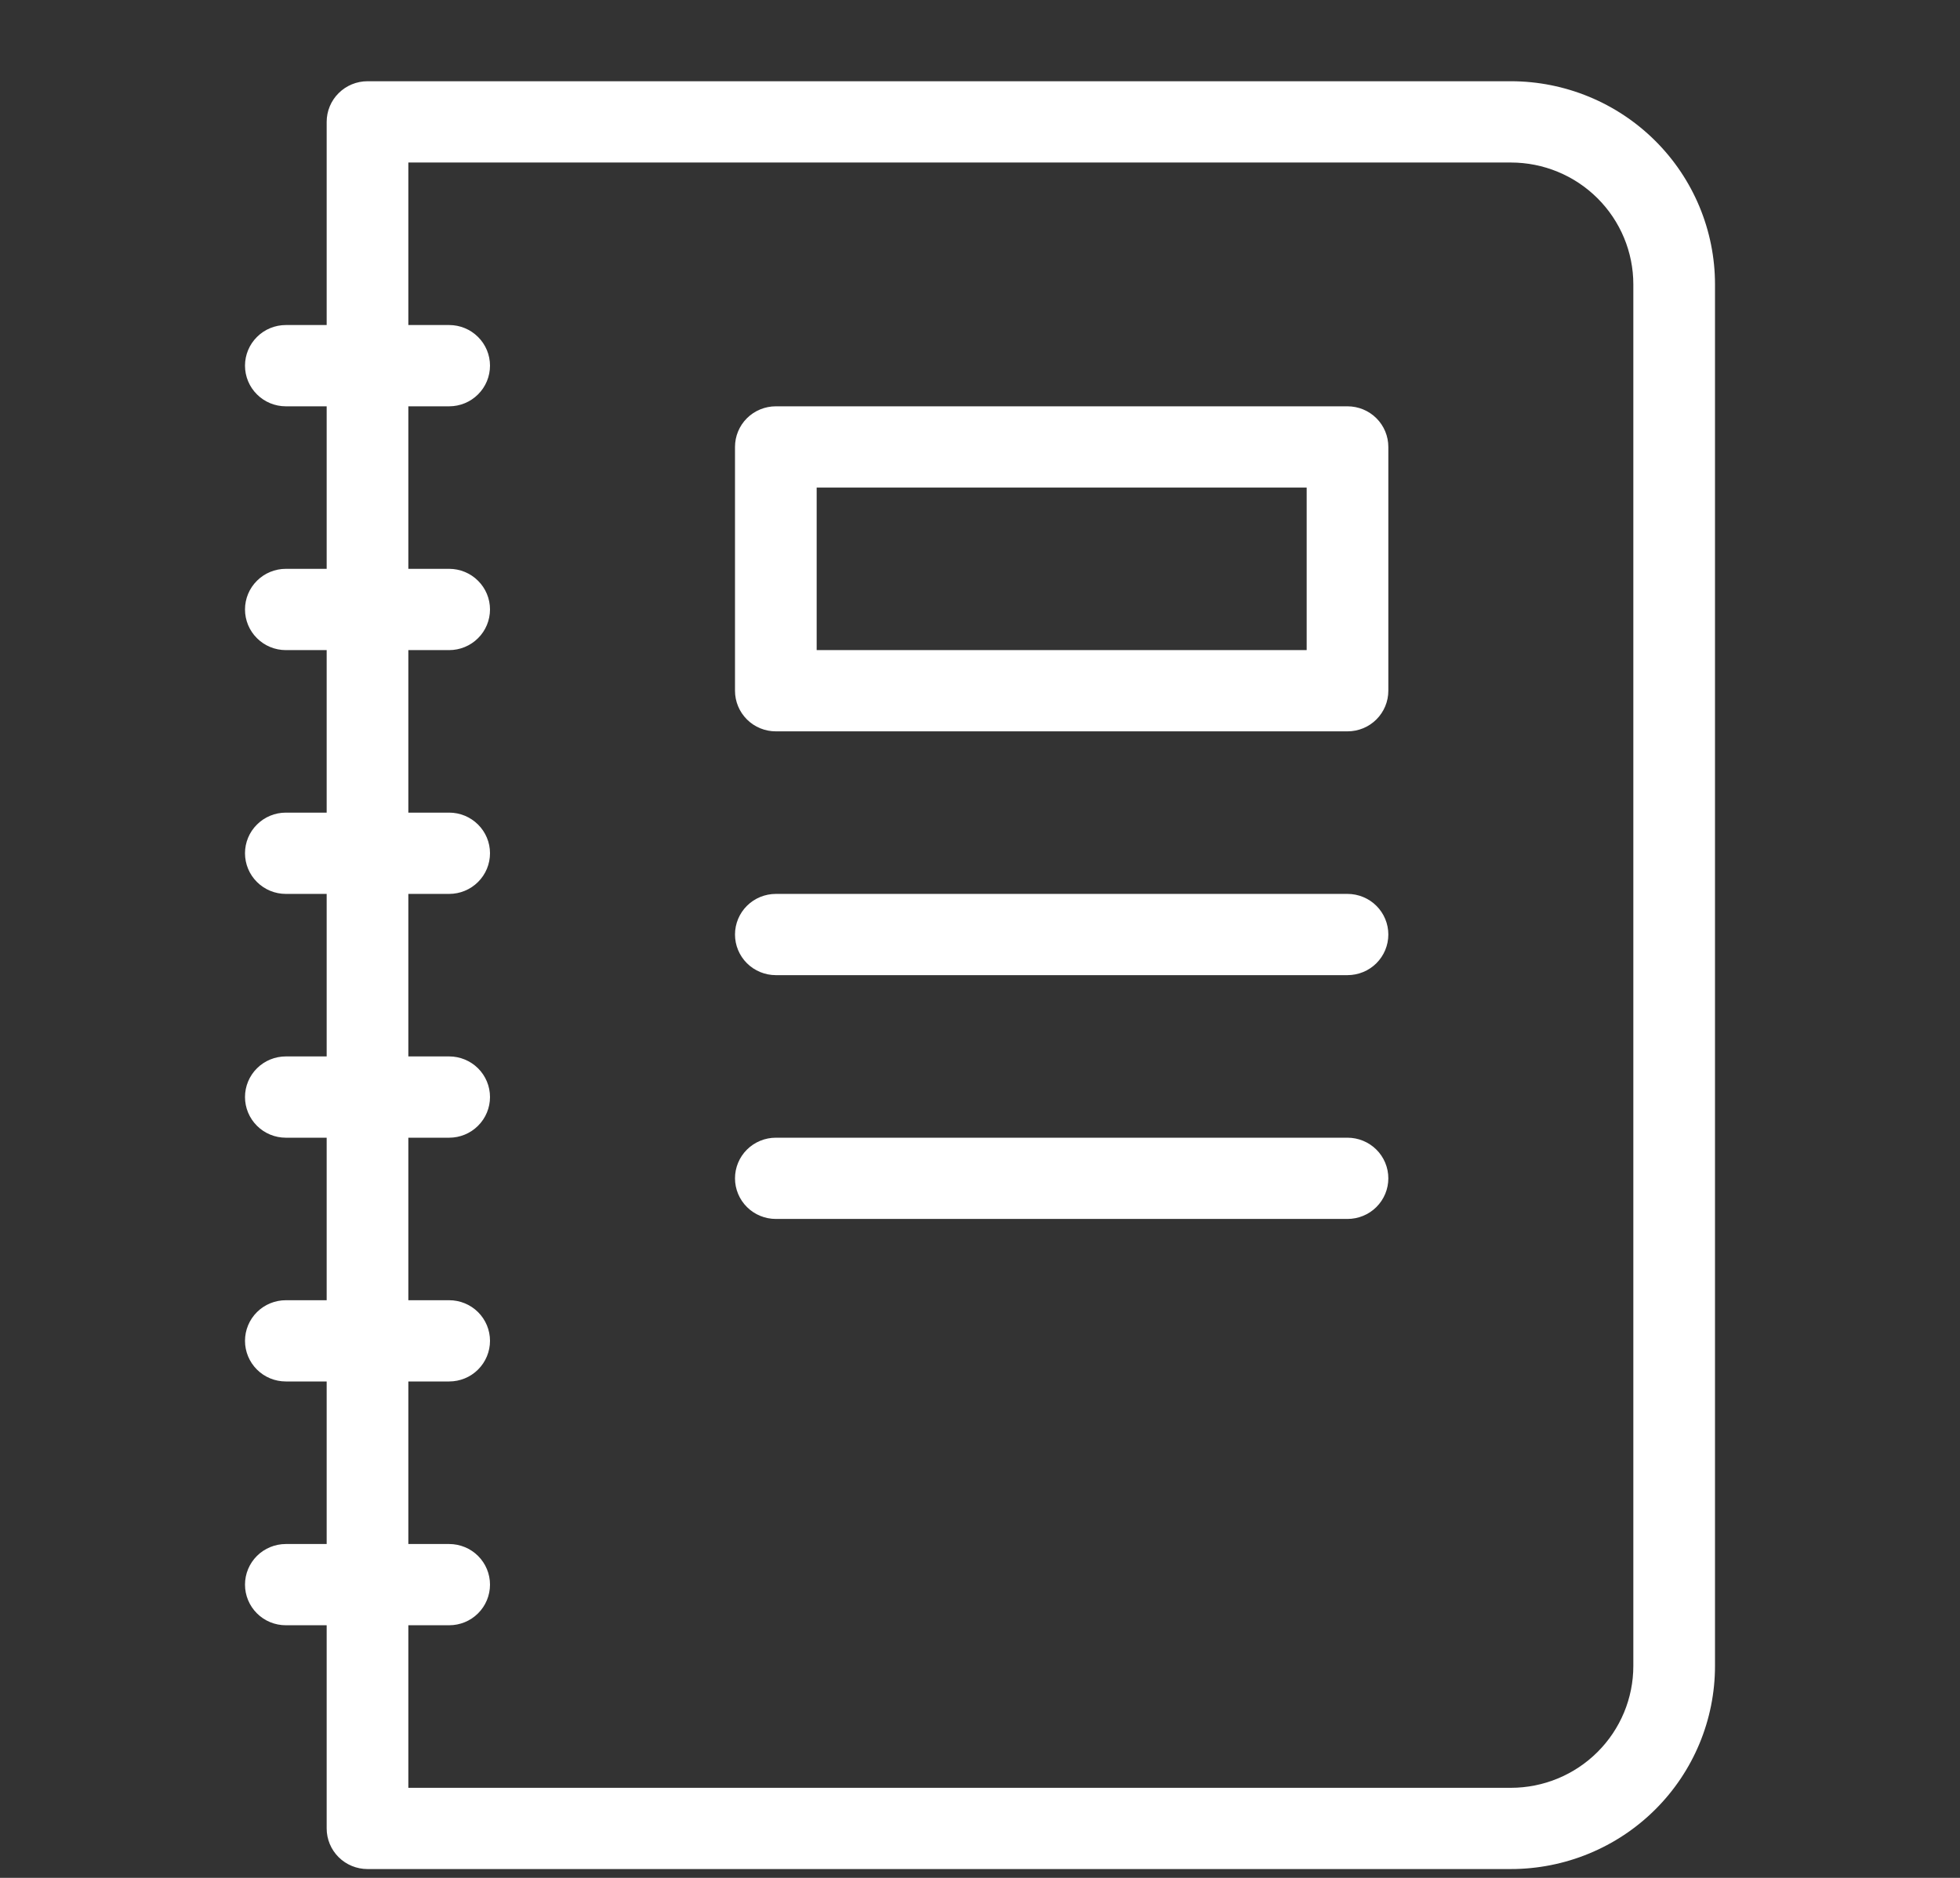 <?xml version="1.0" encoding="UTF-8"?>
<svg xmlns="http://www.w3.org/2000/svg" width="48" height="46" viewBox="0 0 48 46" fill="none">
  <rect x="0" y="0" width="48" height="46" fill="#333333" stroke="none"/>
  <path d="M37 1.99H9C8.735 1.99 8.48 2.095 8.293 2.282C8.105 2.468 8 2.722 8 2.986V7.962H7C6.735 7.962 6.48 8.067 6.293 8.254C6.105 8.44 6 8.694 6 8.957C6 9.221 6.105 9.475 6.293 9.661C6.48 9.848 6.735 9.953 7 9.953H8V13.934H7C6.735 13.934 6.48 14.039 6.293 14.226C6.105 14.412 6 14.665 6 14.929C6 15.193 6.105 15.447 6.293 15.633C6.48 15.82 6.735 15.925 7 15.925H8V19.906H7C6.735 19.906 6.48 20.011 6.293 20.198C6.105 20.384 6 20.637 6 20.901C6 21.165 6.105 21.419 6.293 21.605C6.48 21.792 6.735 21.897 7 21.897H8V25.878H7C6.735 25.878 6.48 25.983 6.293 26.169C6.105 26.356 6 26.609 6 26.873C6 27.137 6.105 27.39 6.293 27.577C6.48 27.764 6.735 27.869 7 27.869H8V31.85H7C6.735 31.85 6.48 31.955 6.293 32.141C6.105 32.328 6 32.581 6 32.845C6 33.109 6.105 33.362 6.293 33.549C6.48 33.736 6.735 33.84 7 33.84H8V37.822H7C6.735 37.822 6.48 37.927 6.293 38.113C6.105 38.3 6 38.553 6 38.817C6 39.081 6.105 39.334 6.293 39.521C6.48 39.708 6.735 39.812 7 39.812H8V44.789C8 45.053 8.105 45.306 8.293 45.493C8.48 45.679 8.735 45.784 9 45.784H37C38.326 45.784 39.598 45.26 40.535 44.327C41.473 43.394 42 42.128 42 40.808V6.967C42 5.647 41.473 4.381 40.535 3.448C39.598 2.515 38.326 1.99 37 1.99ZM40 40.808C40 41.6 39.684 42.359 39.121 42.919C38.559 43.479 37.796 43.794 37 43.794H10V39.812H11C11.265 39.812 11.52 39.708 11.707 39.521C11.895 39.334 12 39.081 12 38.817C12 38.553 11.895 38.3 11.707 38.113C11.52 37.927 11.265 37.822 11 37.822H10V33.84H11C11.265 33.84 11.52 33.736 11.707 33.549C11.895 33.362 12 33.109 12 32.845C12 32.581 11.895 32.328 11.707 32.141C11.52 31.955 11.265 31.85 11 31.85H10V27.869H11C11.265 27.869 11.52 27.764 11.707 27.577C11.895 27.39 12 27.137 12 26.873C12 26.609 11.895 26.356 11.707 26.169C11.52 25.983 11.265 25.878 11 25.878H10V21.897H11C11.265 21.897 11.52 21.792 11.707 21.605C11.895 21.419 12 21.165 12 20.901C12 20.637 11.895 20.384 11.707 20.198C11.52 20.011 11.265 19.906 11 19.906H10V15.925H11C11.265 15.925 11.52 15.82 11.707 15.633C11.895 15.447 12 15.193 12 14.929C12 14.665 11.895 14.412 11.707 14.226C11.52 14.039 11.265 13.934 11 13.934H10V9.953H11C11.265 9.953 11.52 9.848 11.707 9.661C11.895 9.475 12 9.221 12 8.957C12 8.694 11.895 8.44 11.707 8.254C11.52 8.067 11.265 7.962 11 7.962H10V3.981H37C37.796 3.981 38.559 4.295 39.121 4.855C39.684 5.415 40 6.175 40 6.967V40.808ZM33 9.953H19C18.735 9.953 18.48 10.058 18.293 10.244C18.105 10.431 18 10.684 18 10.948V16.92C18 17.184 18.105 17.437 18.293 17.624C18.48 17.811 18.735 17.915 19 17.915H33C33.265 17.915 33.52 17.811 33.707 17.624C33.895 17.437 34 17.184 34 16.92V10.948C34 10.684 33.895 10.431 33.707 10.244C33.52 10.058 33.265 9.953 33 9.953ZM32 15.925H20V11.944H32V15.925ZM34 22.892C34 23.156 33.895 23.409 33.707 23.596C33.52 23.782 33.265 23.887 33 23.887H19C18.735 23.887 18.48 23.782 18.293 23.596C18.105 23.409 18 23.156 18 22.892C18 22.628 18.105 22.375 18.293 22.188C18.48 22.002 18.735 21.897 19 21.897H33C33.265 21.897 33.52 22.002 33.707 22.188C33.895 22.375 34 22.628 34 22.892ZM34 28.864C34 29.128 33.895 29.381 33.707 29.568C33.52 29.754 33.265 29.859 33 29.859H19C18.735 29.859 18.48 29.754 18.293 29.568C18.105 29.381 18 29.128 18 28.864C18 28.6 18.105 28.347 18.293 28.16C18.48 27.974 18.735 27.869 19 27.869H33C33.265 27.869 33.52 27.974 33.707 28.16C33.895 28.347 34 28.6 34 28.864Z" fill="white"></path>
</svg>
